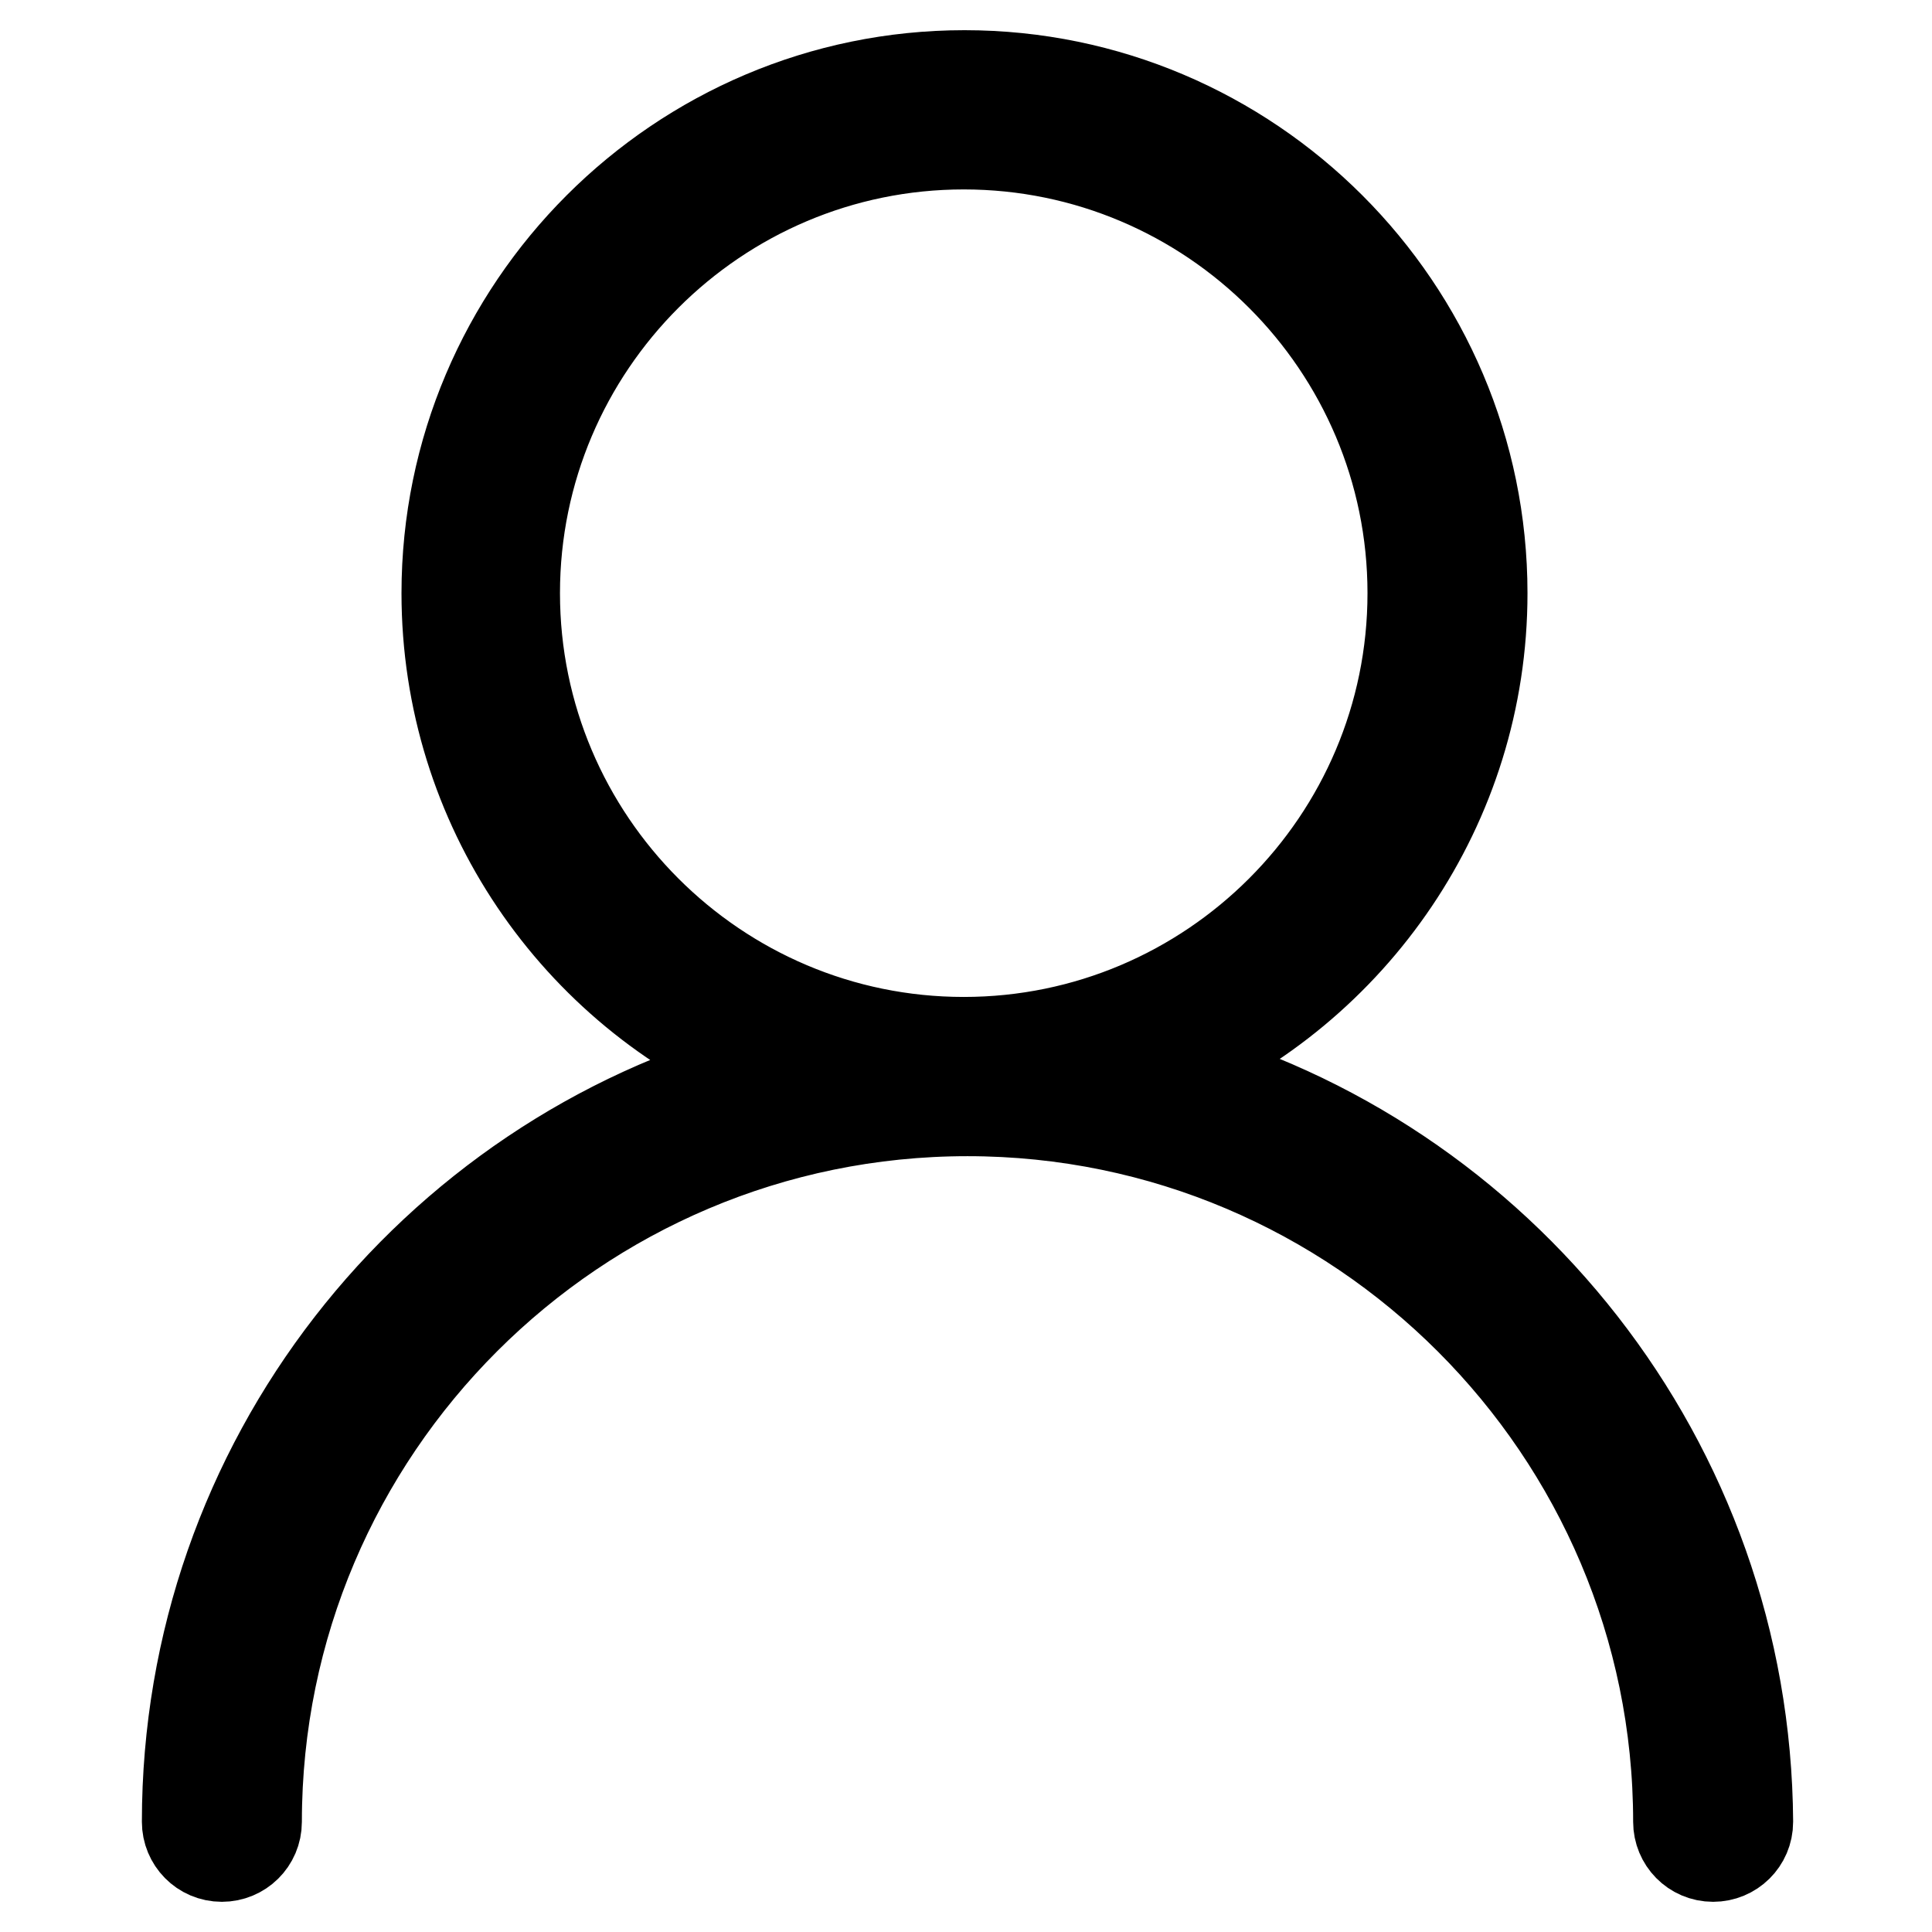 <?xml version="1.0" encoding="utf-8"?>
<!-- Svg Vector Icons : http://www.onlinewebfonts.com/icon -->
<!DOCTYPE svg PUBLIC "-//W3C//DTD SVG 1.1//EN" "http://www.w3.org/Graphics/SVG/1.1/DTD/svg11.dtd">
<svg version="1.1" xmlns="http://www.w3.org/2000/svg" xmlns:xlink="http://www.w3.org/1999/xlink" x="0px" y="0px" viewBox="0 0 256 256" enable-background="new 0 0 256 256" xml:space="preserve">
<g><g><path stroke-width="12" fill-opacity="0" stroke="#000000"  d="M154.8,141.6c24.4-10.5,41.6-34.8,41.6-63c0-37.8-30.8-68.6-68.6-68.6c-37.8,0-68.6,30.8-68.6,68.6c0,28.3,17.2,52.7,41.8,63.1c-43.9,11.9-76.2,52.1-76.2,99.7c0,2.5,2,4.6,4.6,4.6c2.5,0,4.6-2,4.6-4.6c0-52,42.3-94.2,94.2-94.2s94.2,42.3,94.2,94.2c0,2.5,2,4.6,4.6,4.6c2.5,0,4.6-2,4.6-4.6C231.3,193.7,198.8,153.5,154.8,141.6z M68.2,78.6c0-32.8,26.7-59.5,59.5-59.5s59.5,26.7,59.5,59.5s-26.7,59.5-59.5,59.5C94.9,138.1,68.2,111.4,68.2,78.6z"/></g></g>
</svg>